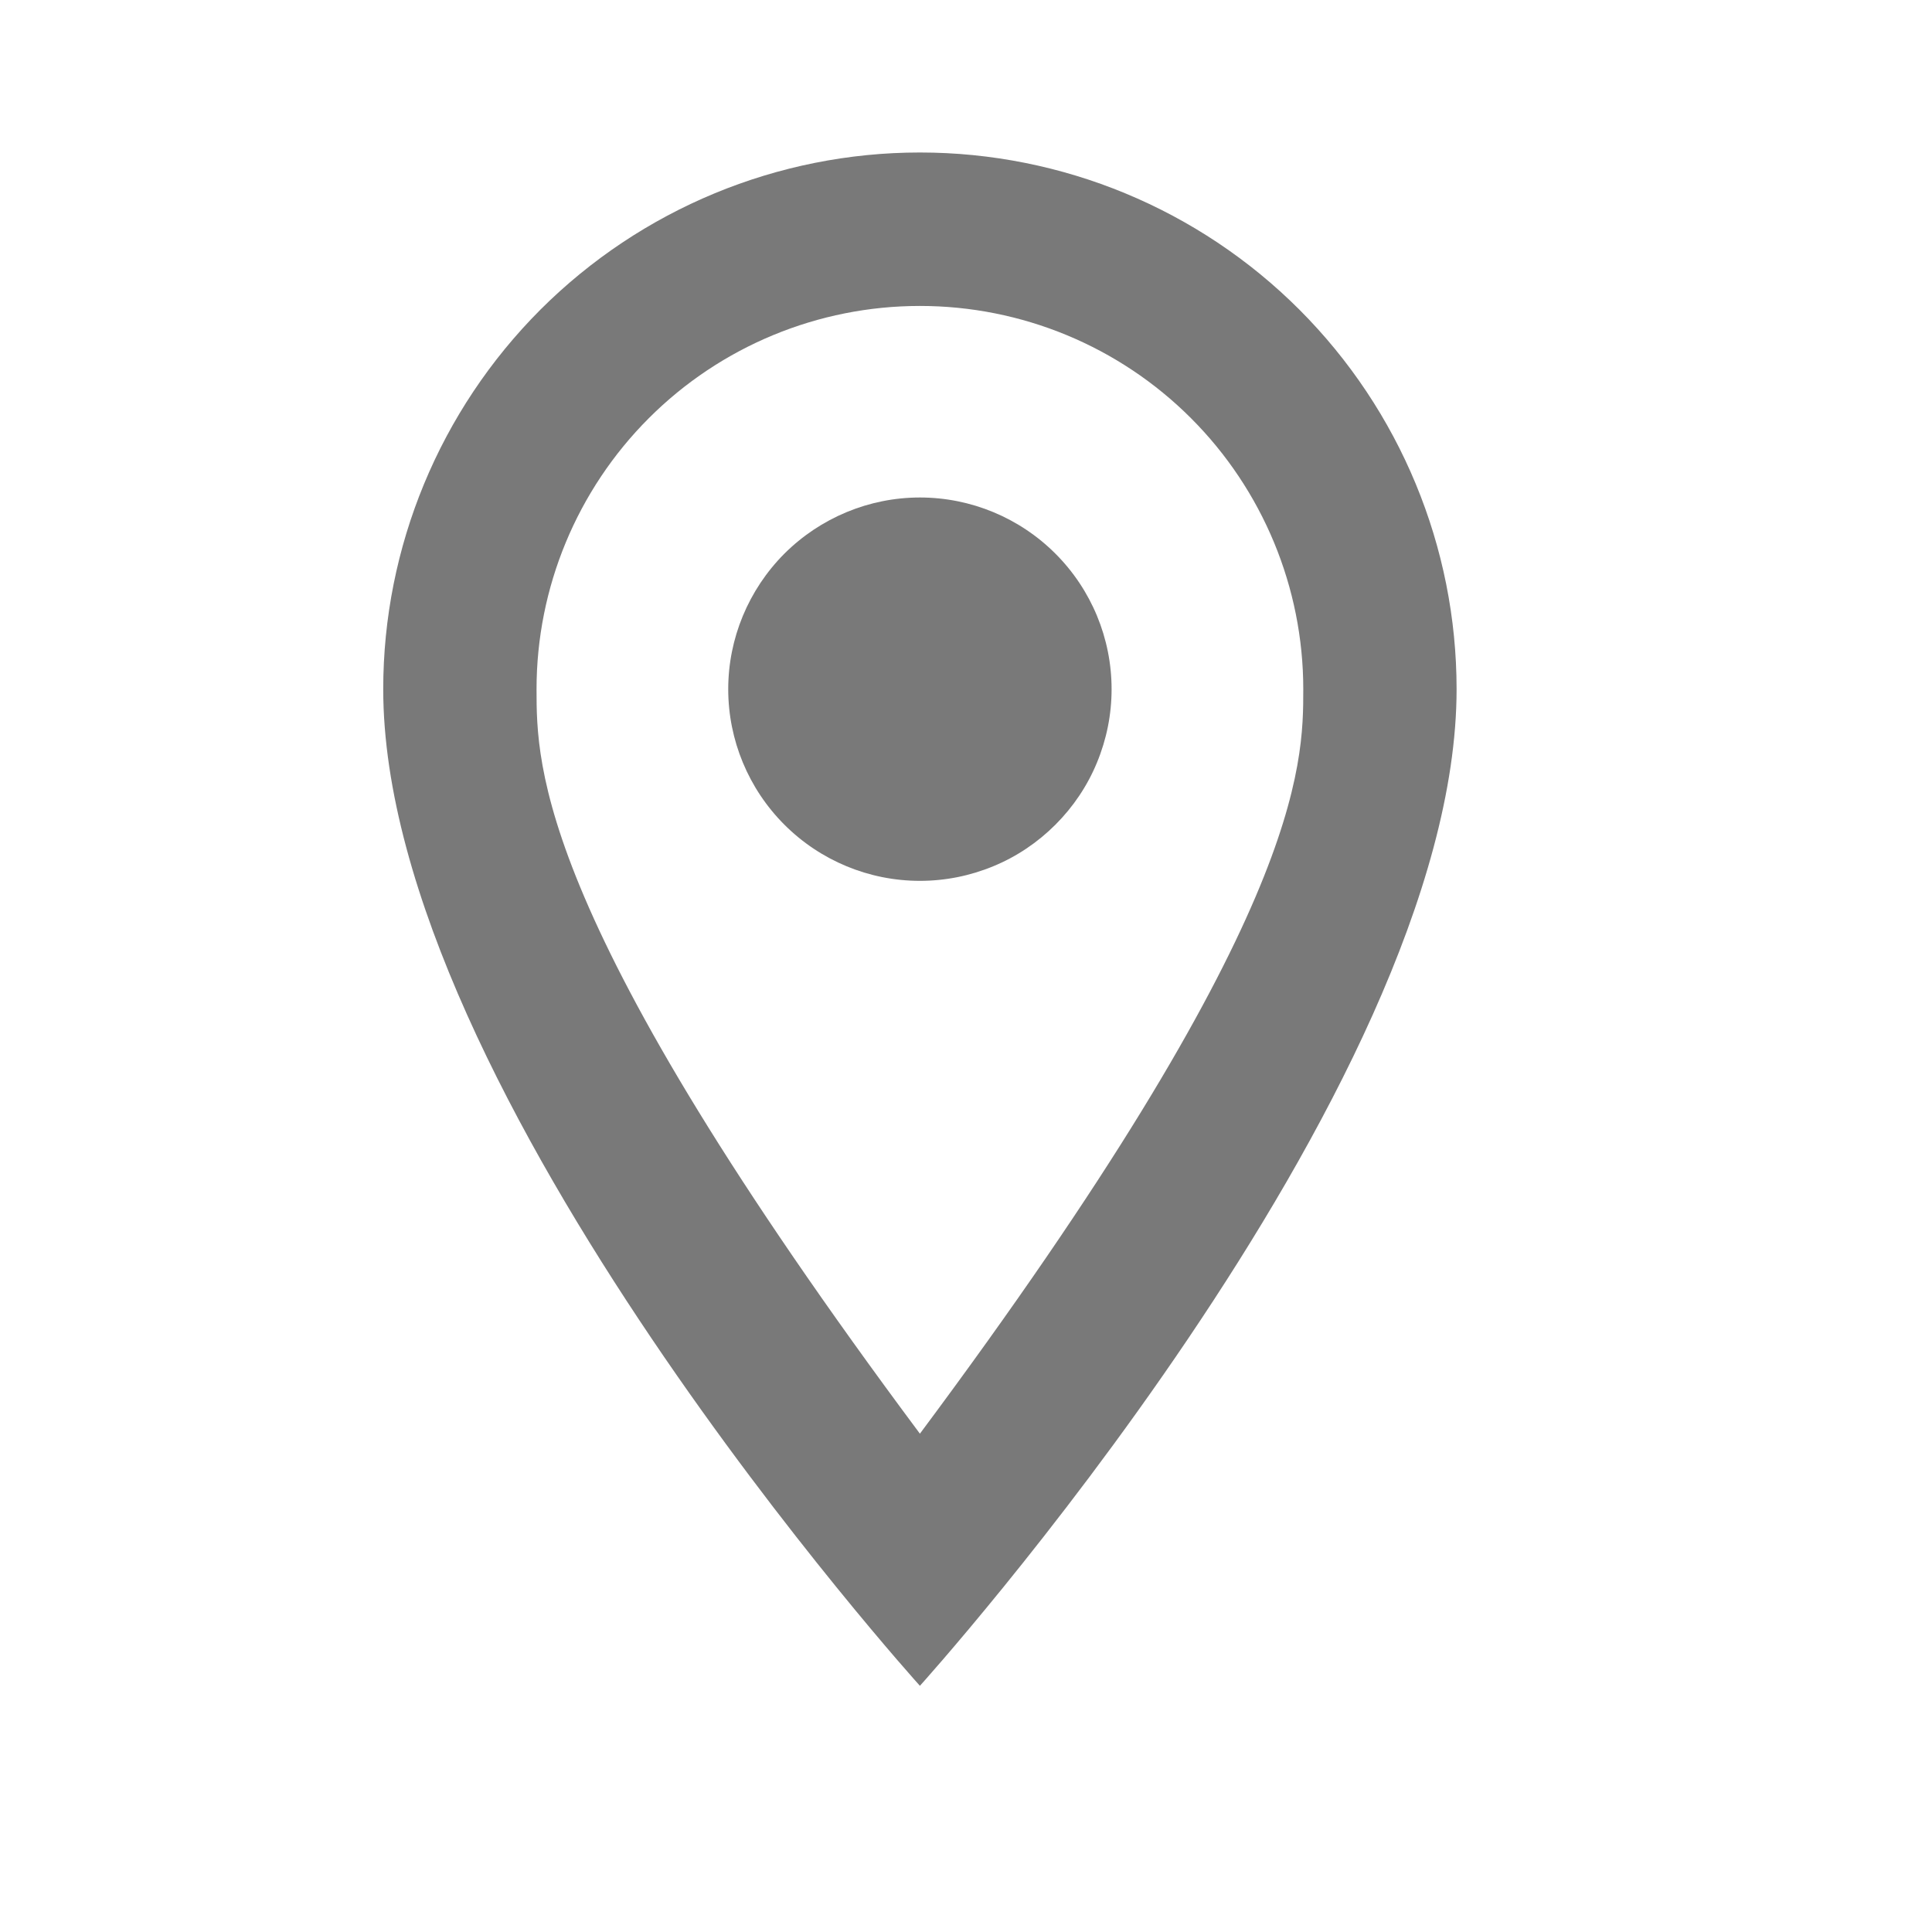 <?xml version="1.0" encoding="UTF-8"?> <svg xmlns="http://www.w3.org/2000/svg" width="14" height="14" viewBox="0 0 14 14" fill="none"><path d="M6.666 3.605C7.035 3.605 7.388 3.752 7.648 4.012C7.909 4.273 8.055 4.626 8.055 4.994C8.055 5.177 8.019 5.357 7.949 5.526C7.88 5.694 7.777 5.847 7.648 5.976C7.519 6.105 7.366 6.208 7.198 6.277C7.029 6.347 6.849 6.383 6.666 6.383C6.298 6.383 5.945 6.237 5.684 5.976C5.424 5.716 5.277 5.363 5.277 4.994C5.277 4.626 5.424 4.273 5.684 4.012C5.945 3.752 6.298 3.605 6.666 3.605ZM6.666 1.105C7.698 1.105 8.687 1.515 9.416 2.244C10.145 2.974 10.555 3.963 10.555 4.994C10.555 7.911 6.666 12.216 6.666 12.216C6.666 12.216 2.777 7.911 2.777 4.994C2.777 3.963 3.187 2.974 3.916 2.244C4.646 1.515 5.635 1.105 6.666 1.105ZM6.666 2.217C5.929 2.217 5.223 2.509 4.702 3.03C4.181 3.551 3.888 4.258 3.888 4.994C3.888 5.55 3.888 6.661 6.666 10.389C9.444 6.661 9.444 5.55 9.444 4.994C9.444 4.258 9.151 3.551 8.63 3.03C8.109 2.509 7.403 2.217 6.666 2.217Z" fill="#797979"></path></svg> 